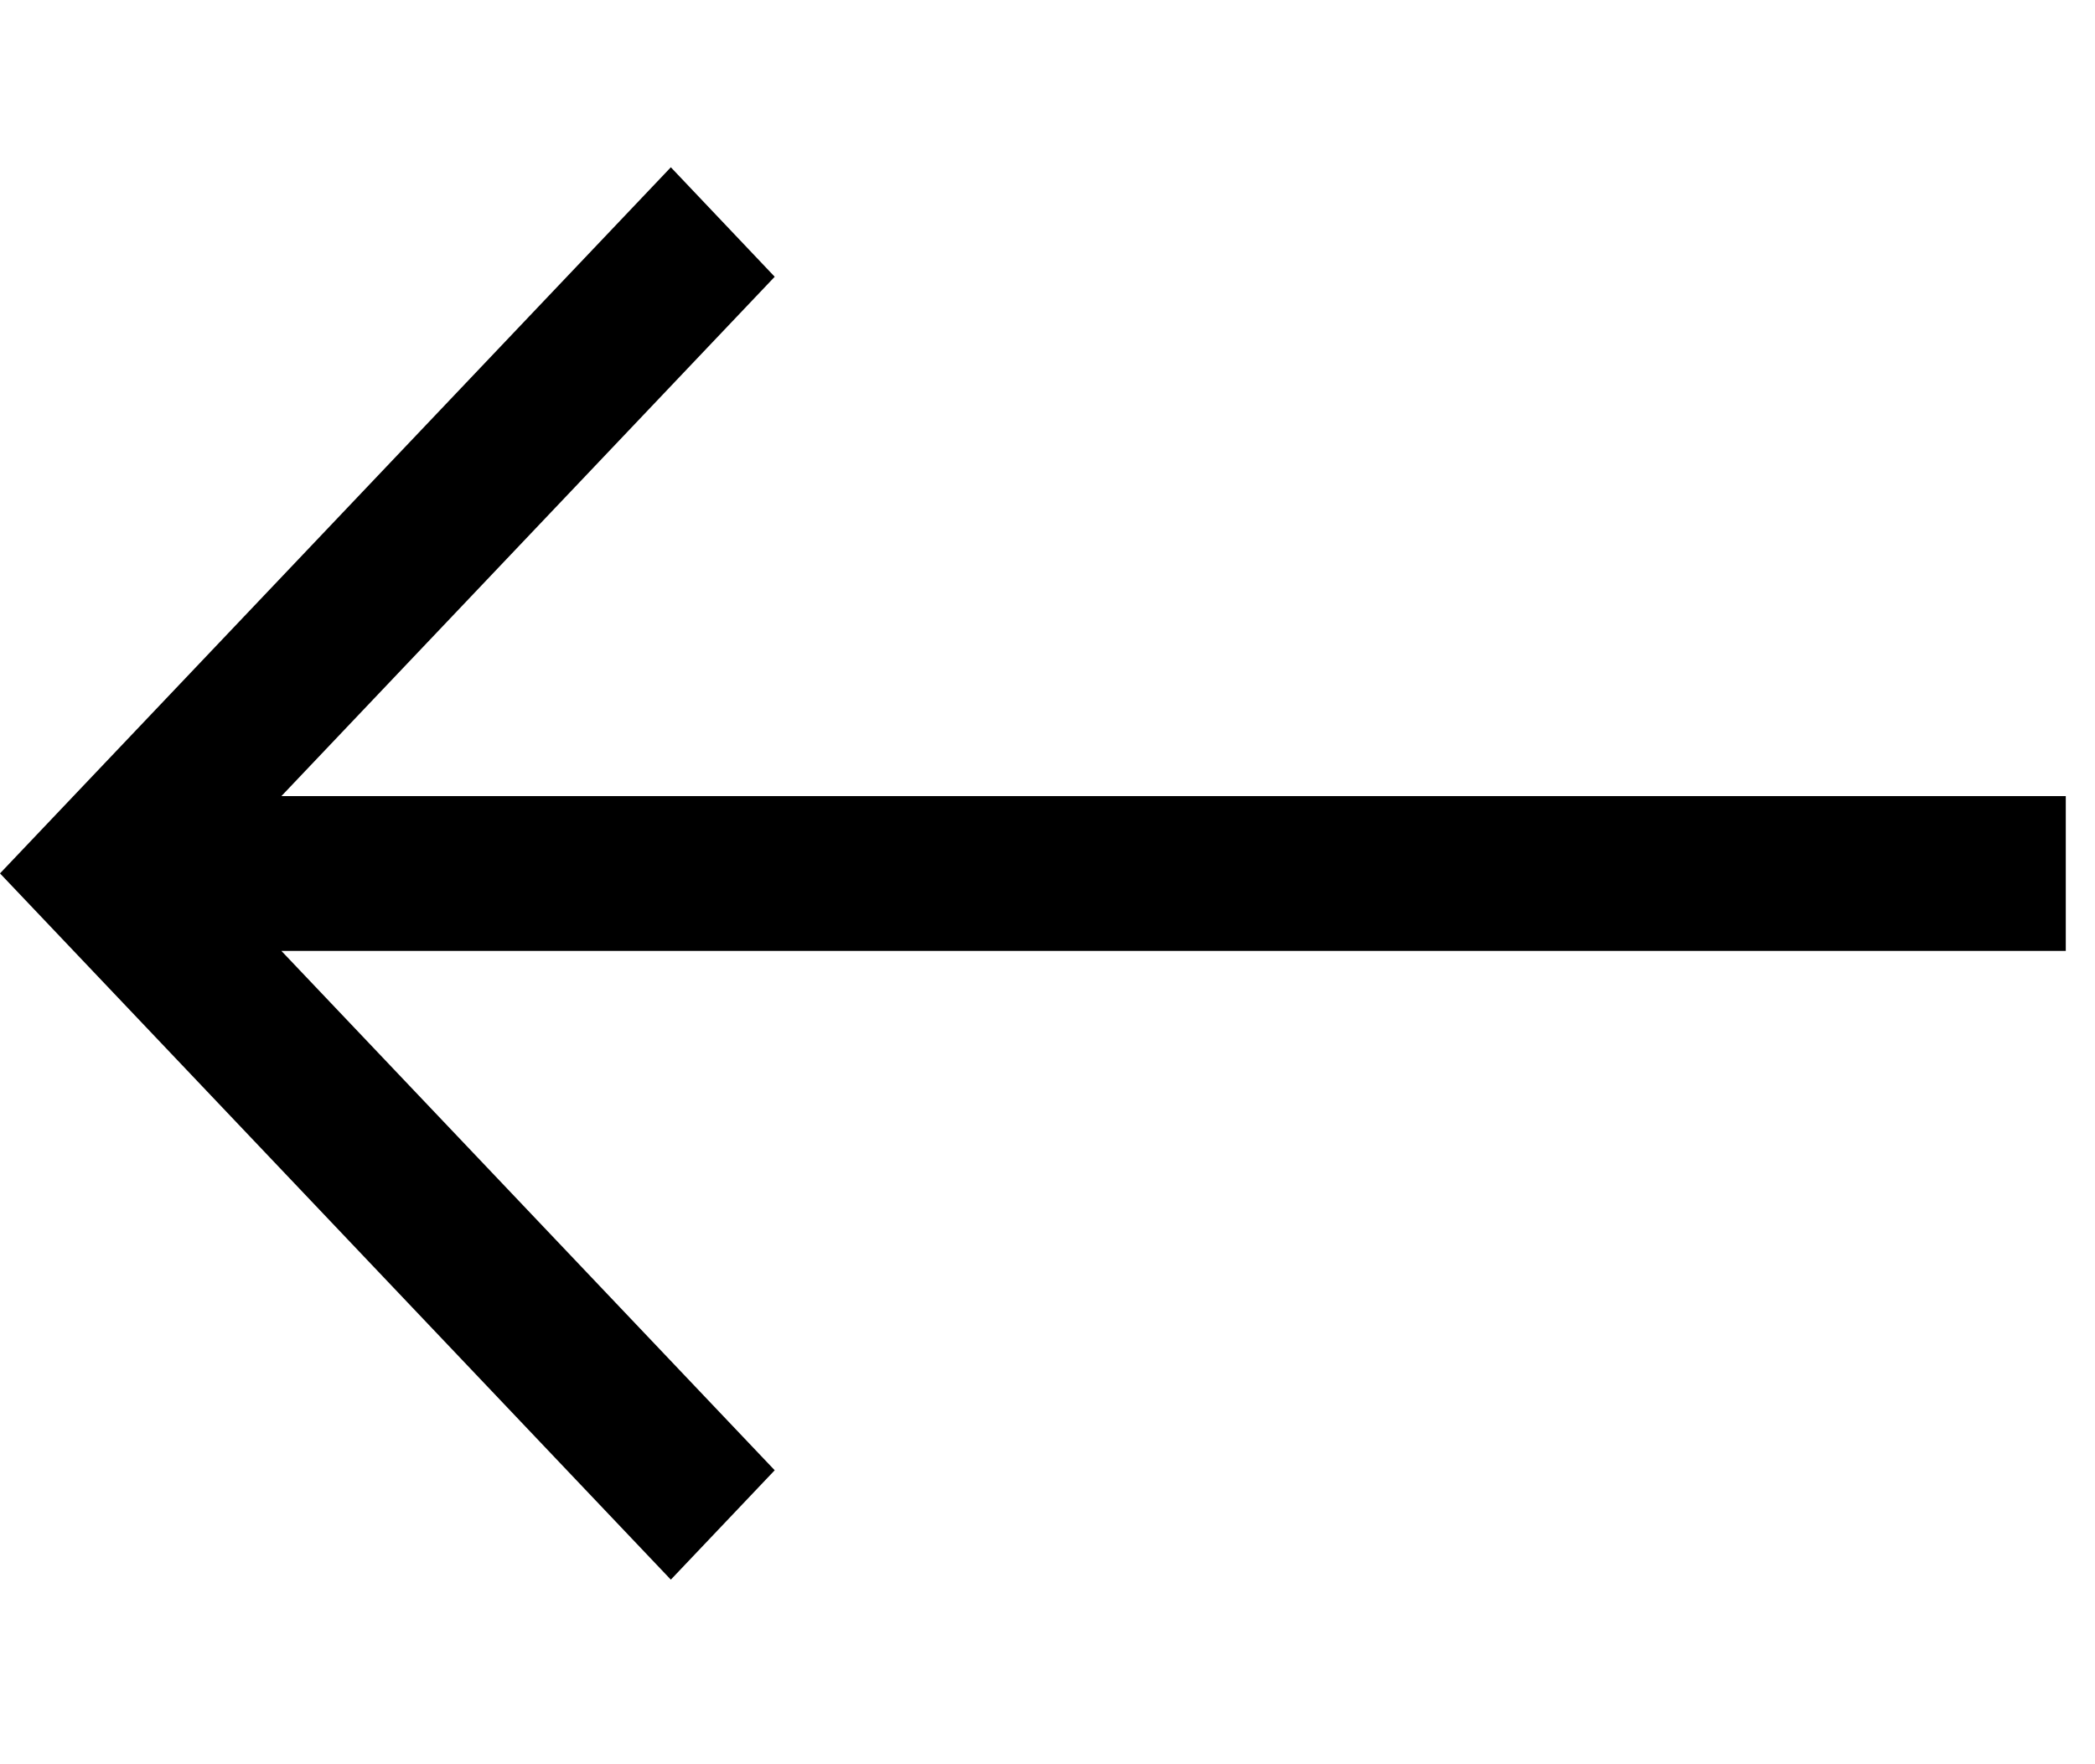 <svg width="19" height="16" viewBox="0 0 19 16" fill="none" xmlns="http://www.w3.org/2000/svg">
    <path d="M7.026 2.51 2.552 7.22h16.183v1.404H2.552l4.474 4.71-.942.992L0 7.921l6.084-6.404.942.993z" fill="#000"/>
</svg>

